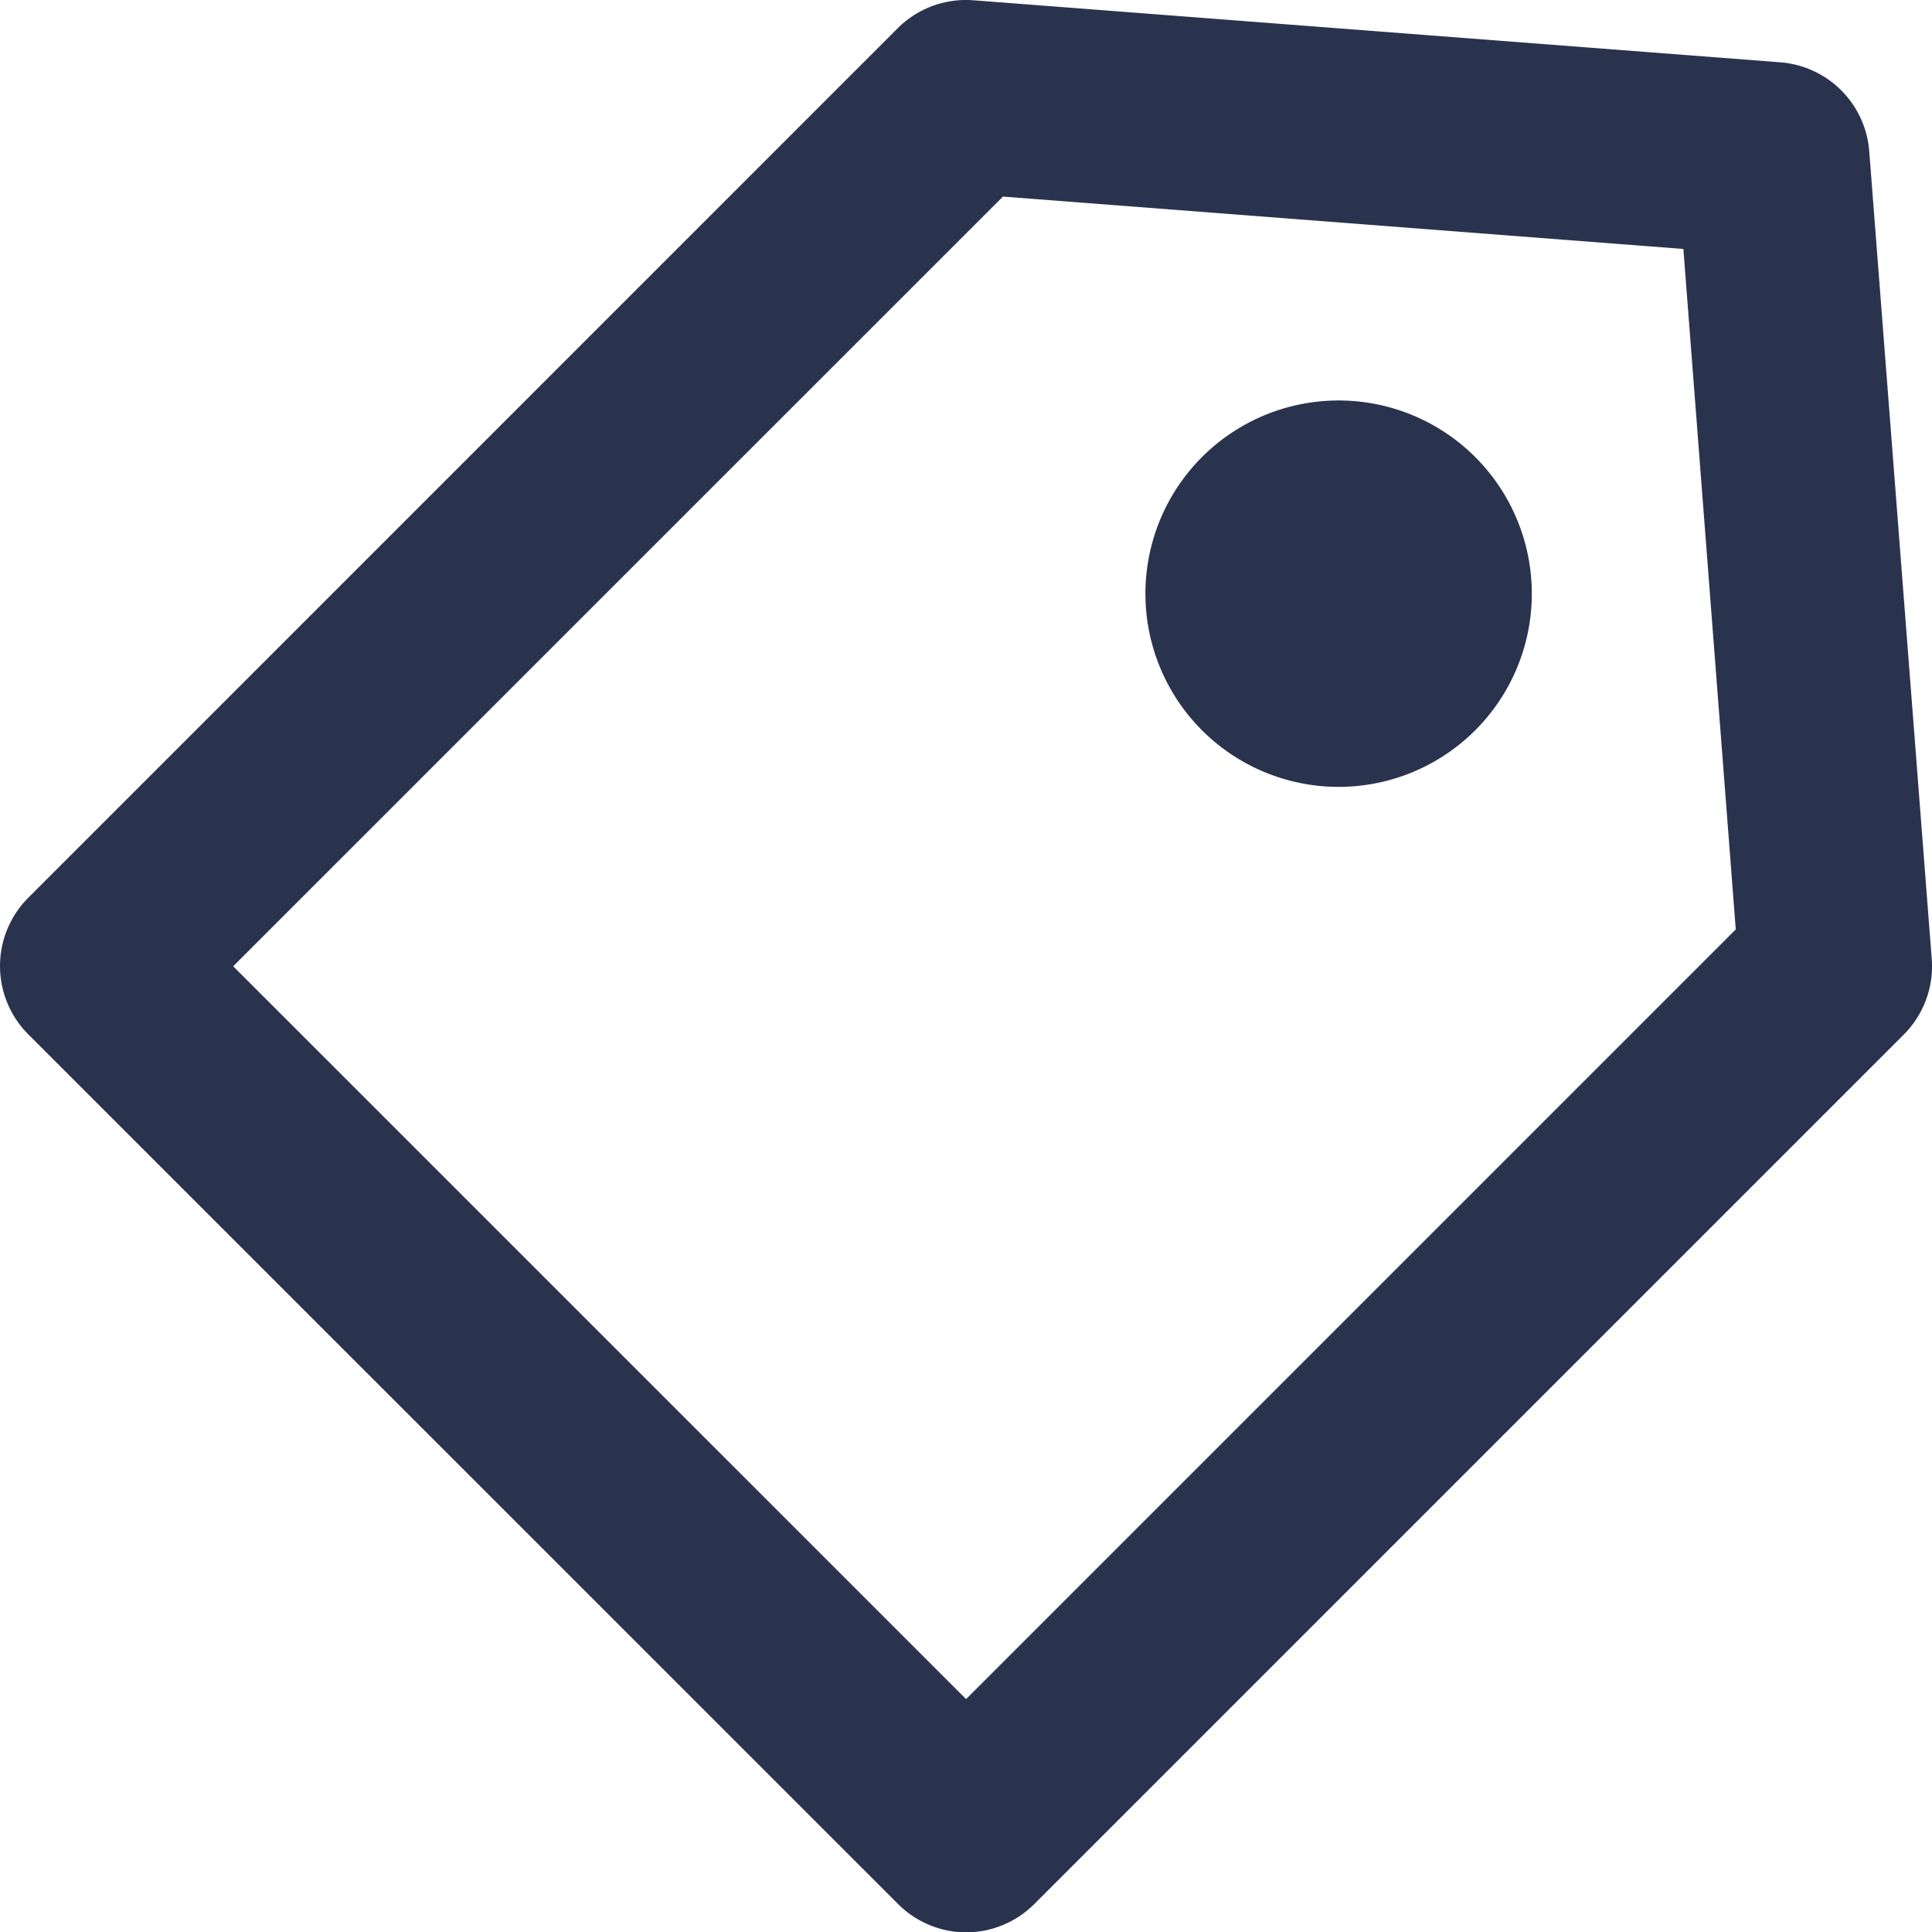 <svg xmlns="http://www.w3.org/2000/svg" width="21.65" height="21.653" viewBox="0 0 21.65 21.653">
  <path id="price-tag-rotate-svgrepo-com" d="M12.825,23.651a1.082,1.082,0,0,0,.765-.317l9.743-9.743a1.083,1.083,0,0,0,.314-.849l-.7-9.047a1.083,1.083,0,0,0-1-1L12.908,2a1.083,1.083,0,0,0-.849.314L2.317,12.057a1.083,1.083,0,0,0,0,1.531L12.06,23.33A1.083,1.083,0,0,0,12.825,23.651ZM13.239,4.2l7.625.587.587,7.625-8.625,8.625L4.613,12.825Zm2.231,5.981a2.165,2.165,0,1,1,3.061,0,2.165,2.165,0,0,1-3.061,0Z" transform="translate(-2 -1.997)" fill="#2a334e"/>
</svg>
